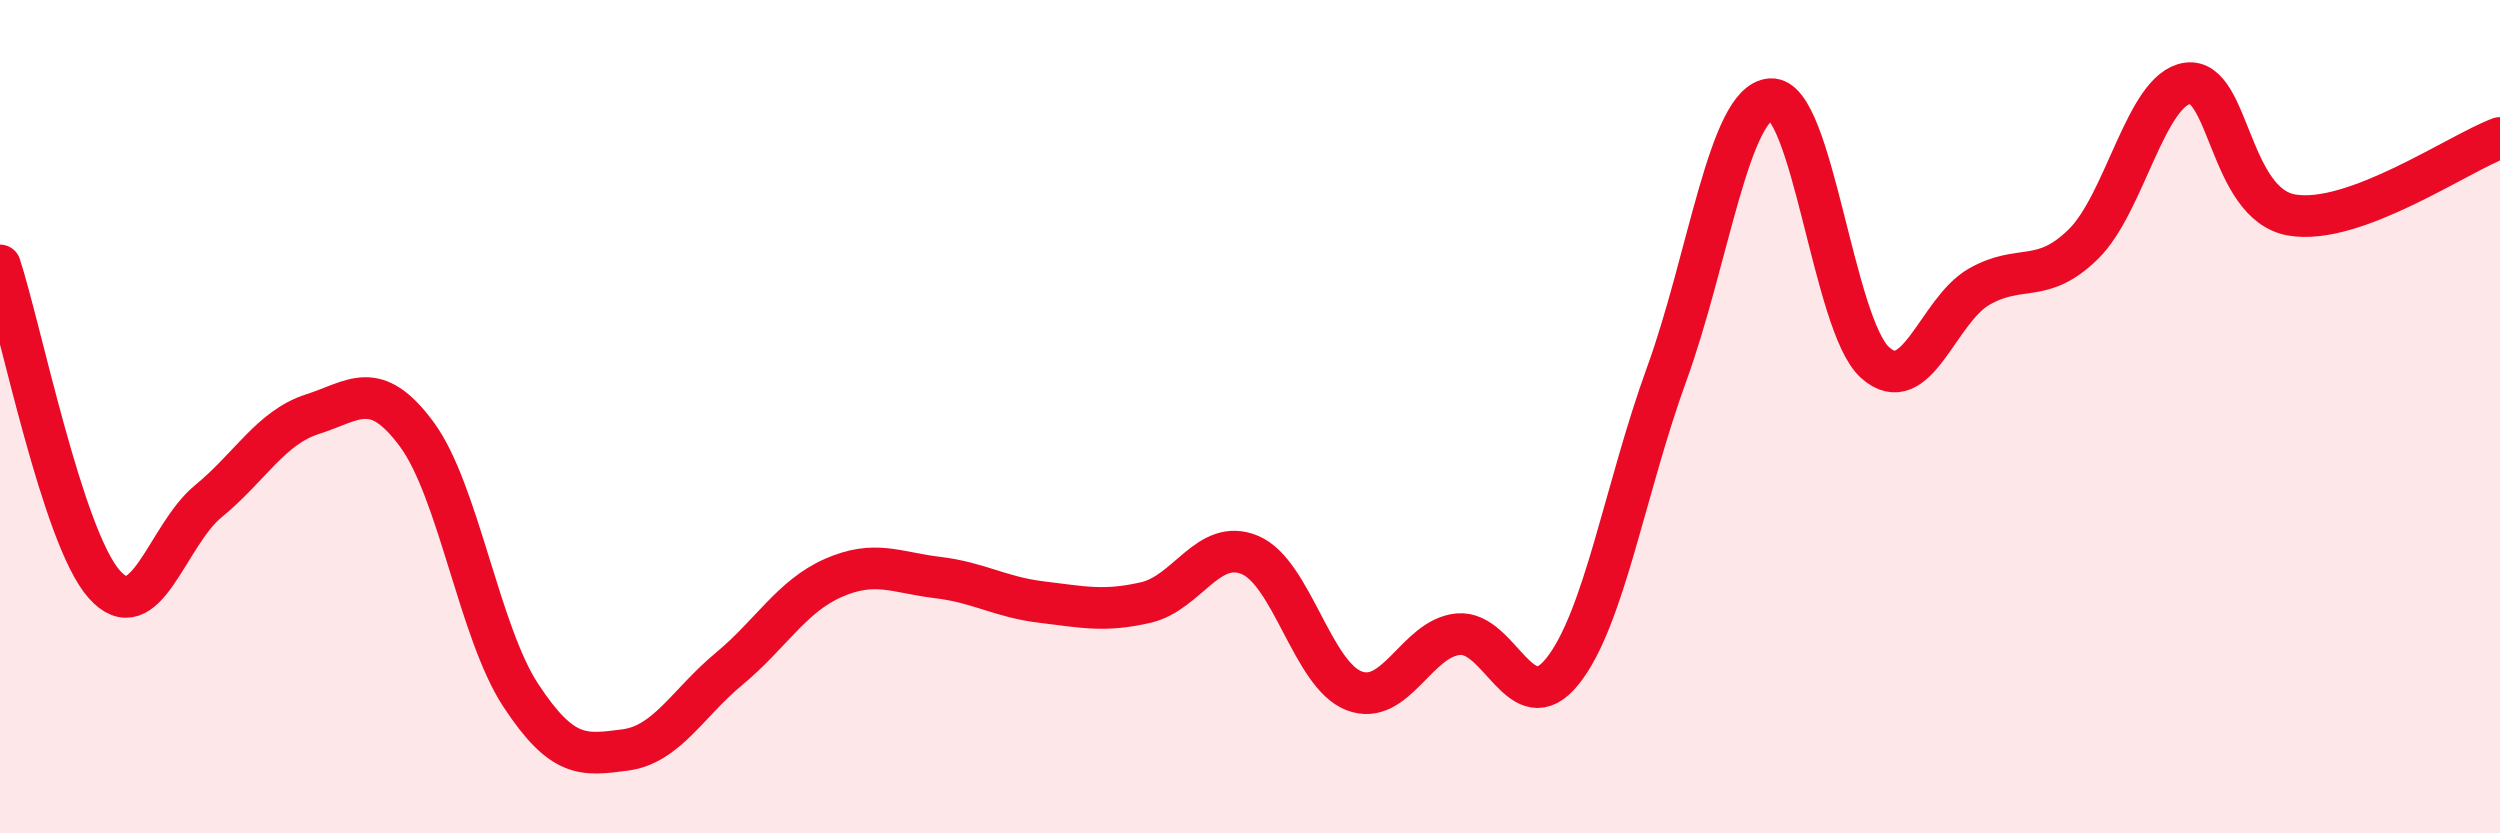 
    <svg width="60" height="20" viewBox="0 0 60 20" xmlns="http://www.w3.org/2000/svg">
      <path
        d="M 0,6.37 C 0.5,7.9 1.5,12.89 2.5,14.02 C 3.5,15.15 4,12.85 5,12.03 C 6,11.21 6.5,10.26 7.5,9.94 C 8.5,9.62 9,9.07 10,10.42 C 11,11.77 11.5,15.17 12.5,16.69 C 13.5,18.21 14,18.13 15,18 C 16,17.87 16.5,16.88 17.5,16.05 C 18.5,15.22 19,14.31 20,13.87 C 21,13.43 21.5,13.74 22.5,13.86 C 23.5,13.98 24,14.33 25,14.45 C 26,14.57 26.5,14.69 27.5,14.46 C 28.5,14.23 29,12.9 30,13.32 C 31,13.74 31.5,16.2 32.5,16.58 C 33.5,16.96 34,15.31 35,15.22 C 36,15.13 36.5,17.36 37.5,16.11 C 38.5,14.86 39,11.73 40,8.98 C 41,6.23 41.5,2.44 42.5,2.38 C 43.5,2.32 44,7.8 45,8.7 C 46,9.6 46.5,7.45 47.5,6.88 C 48.5,6.31 49,6.84 50,5.86 C 51,4.88 51.5,2.14 52.5,2 C 53.5,1.86 53.5,4.9 55,5.16 C 56.5,5.42 59,3.68 60,3.31L60 20L0 20Z"
        fill="#EB0A25"
        opacity="0.1"
        stroke-linecap="round"
        stroke-linejoin="round"
      />
      <path
        d="M 0,6.37 C 0.5,7.9 1.5,12.89 2.5,14.02 C 3.5,15.15 4,12.85 5,12.03 C 6,11.21 6.5,10.26 7.5,9.94 C 8.5,9.62 9,9.07 10,10.42 C 11,11.77 11.5,15.17 12.5,16.69 C 13.5,18.21 14,18.13 15,18 C 16,17.87 16.5,16.88 17.5,16.05 C 18.5,15.22 19,14.31 20,13.87 C 21,13.43 21.5,13.74 22.5,13.86 C 23.5,13.98 24,14.33 25,14.45 C 26,14.57 26.5,14.69 27.5,14.46 C 28.5,14.23 29,12.9 30,13.32 C 31,13.74 31.5,16.2 32.5,16.58 C 33.5,16.96 34,15.31 35,15.22 C 36,15.13 36.5,17.36 37.5,16.11 C 38.5,14.86 39,11.73 40,8.98 C 41,6.23 41.5,2.44 42.5,2.38 C 43.5,2.32 44,7.8 45,8.7 C 46,9.6 46.5,7.45 47.5,6.88 C 48.5,6.31 49,6.84 50,5.86 C 51,4.88 51.5,2.14 52.5,2 C 53.5,1.86 53.5,4.9 55,5.16 C 56.5,5.42 59,3.68 60,3.31"
        stroke="#EB0A25"
        stroke-width="1"
        fill="none"
        stroke-linecap="round"
        stroke-linejoin="round"
      />
    </svg>
  